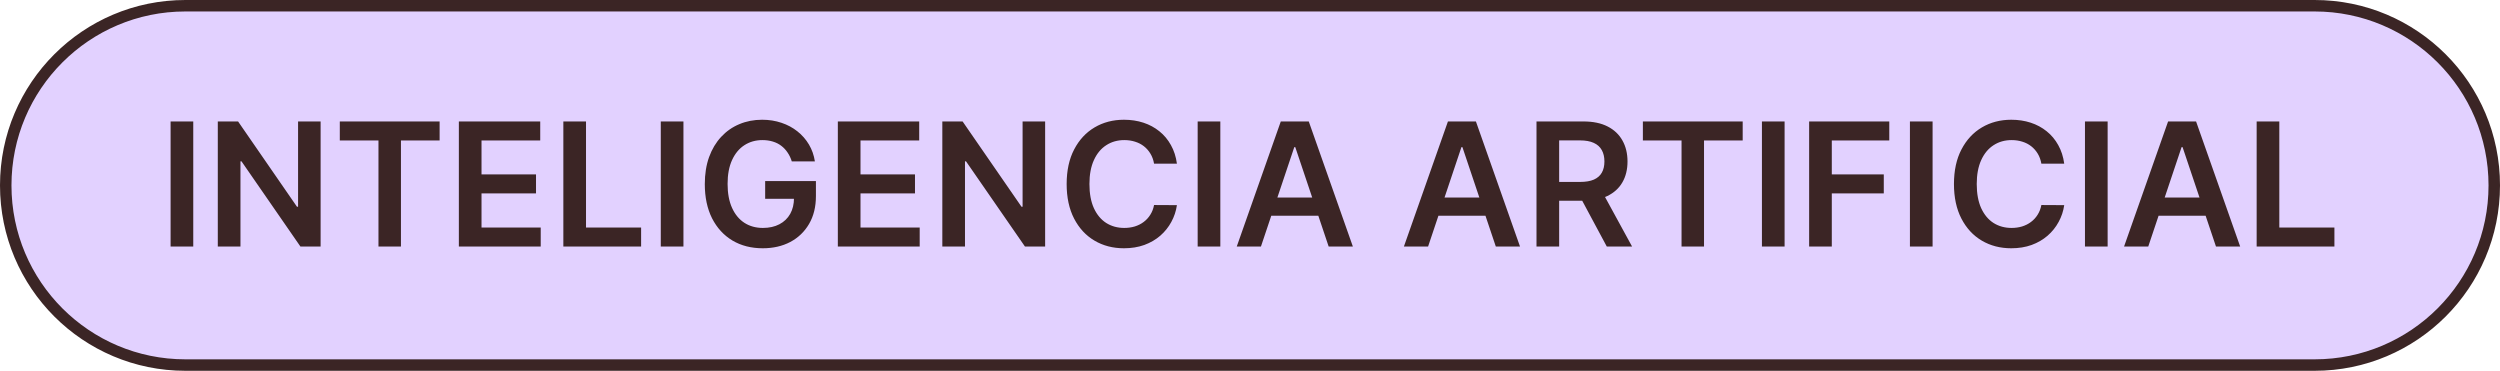 <svg width="654" height="97" viewBox="0 0 654 97" fill="none" xmlns="http://www.w3.org/2000/svg">
<path d="M48.5 1.5H605.5C631.457 1.5 652.5 22.543 652.5 48.5C652.5 74.457 631.457 95.5 605.5 95.5H48.5C22.543 95.5 1.5 74.457 1.5 48.5C1.5 22.543 22.543 1.5 48.5 1.5Z" fill="#E2D1FF"/>
<path d="M48.5 1.5H605.5C631.457 1.5 652.5 22.543 652.5 48.5C652.5 74.457 631.457 95.5 605.5 95.5H48.5C22.543 95.5 1.5 74.457 1.5 48.5C1.5 22.543 22.543 1.5 48.5 1.5Z" stroke="#3B2525" stroke-width="3"/>
<path d="M50.556 31.773V64.5H44.627V31.773H50.556ZM83.871 31.773V64.5H78.597L63.176 42.208H62.905V64.5H56.976V31.773H62.281L77.686 54.081H77.974V31.773H83.871ZM88.892 36.742V31.773H115.004V36.742H104.888V64.5H99.008V36.742H88.892ZM120.038 64.5V31.773H141.323V36.742H125.966V45.627H140.22V50.597H125.966V59.53H141.451V64.5H120.038ZM147.372 64.5V31.773H153.3V59.53H167.714V64.5H147.372ZM178.788 31.773V64.5H172.86V31.773H178.788ZM207.133 42.224C206.867 41.361 206.499 40.588 206.031 39.907C205.572 39.214 205.018 38.623 204.369 38.133C203.729 37.643 202.994 37.275 202.163 37.03C201.332 36.775 200.427 36.647 199.447 36.647C197.689 36.647 196.123 37.089 194.749 37.973C193.374 38.857 192.293 40.157 191.505 41.872C190.727 43.577 190.338 45.654 190.338 48.104C190.338 50.576 190.727 52.669 191.505 54.385C192.282 56.1 193.364 57.405 194.749 58.3C196.134 59.184 197.742 59.626 199.575 59.626C201.237 59.626 202.675 59.306 203.889 58.667C205.114 58.028 206.057 57.123 206.718 55.951C207.378 54.768 207.708 53.383 207.708 51.796L209.051 52.004H200.166V47.369H213.445V51.3C213.445 54.102 212.849 56.526 211.656 58.571C210.462 60.617 208.822 62.194 206.734 63.301C204.646 64.399 202.249 64.947 199.543 64.947C196.528 64.947 193.88 64.271 191.6 62.918C189.331 61.554 187.558 59.621 186.279 57.117C185.011 54.603 184.377 51.62 184.377 48.168C184.377 45.526 184.75 43.166 185.496 41.089C186.252 39.012 187.307 37.249 188.66 35.8C190.013 34.34 191.6 33.232 193.422 32.476C195.244 31.709 197.225 31.325 199.367 31.325C201.178 31.325 202.866 31.592 204.433 32.124C205.999 32.646 207.389 33.392 208.603 34.361C209.828 35.331 210.835 36.481 211.624 37.813C212.412 39.145 212.929 40.615 213.174 42.224H207.133ZM219.178 64.5V31.773H240.464V36.742H225.107V45.627H239.361V50.597H225.107V59.53H240.592V64.5H219.178ZM273.407 31.773V64.5H268.133L252.712 42.208H252.441V64.5H246.512V31.773H251.818L267.222 54.081H267.51V31.773H273.407ZM307.88 42.815H301.903C301.733 41.835 301.419 40.967 300.96 40.21C300.502 39.443 299.932 38.793 299.251 38.261C298.569 37.728 297.791 37.328 296.917 37.062C296.055 36.785 295.122 36.647 294.121 36.647C292.342 36.647 290.765 37.094 289.391 37.989C288.017 38.873 286.941 40.173 286.163 41.888C285.385 43.593 284.996 45.675 284.996 48.136C284.996 50.64 285.385 52.749 286.163 54.465C286.951 56.169 288.027 57.458 289.391 58.332C290.765 59.195 292.336 59.626 294.105 59.626C295.085 59.626 296.001 59.498 296.854 59.242C297.716 58.976 298.489 58.587 299.171 58.076C299.863 57.565 300.444 56.936 300.912 56.19C301.392 55.445 301.722 54.592 301.903 53.633L307.88 53.666C307.656 55.221 307.171 56.68 306.426 58.044C305.691 59.408 304.726 60.611 303.533 61.656C302.34 62.689 300.944 63.499 299.346 64.085C297.748 64.66 295.975 64.947 294.025 64.947C291.149 64.947 288.581 64.282 286.323 62.95C284.064 61.618 282.285 59.695 280.985 57.181C279.686 54.667 279.036 51.652 279.036 48.136C279.036 44.61 279.691 41.595 281.001 39.092C282.312 36.577 284.096 34.654 286.355 33.323C288.613 31.991 291.17 31.325 294.025 31.325C295.847 31.325 297.541 31.581 299.107 32.092C300.673 32.604 302.068 33.355 303.294 34.346C304.519 35.326 305.525 36.529 306.314 37.957C307.113 39.374 307.635 40.993 307.88 42.815ZM319.238 31.773V64.5H313.309V31.773H319.238ZM329.86 64.5H323.532L335.054 31.773H342.373L353.911 64.5H347.582L338.841 38.484H338.586L329.86 64.5ZM330.068 51.668H347.327V56.43H330.068V51.668ZM373.586 64.5H367.258L378.78 31.773H386.098L397.636 64.5H391.308L382.567 38.484H382.311L373.586 64.5ZM373.794 51.668H391.052V56.43H373.794V51.668ZM401.947 64.5V31.773H414.219C416.734 31.773 418.843 32.209 420.548 33.083C422.263 33.957 423.557 35.182 424.431 36.758C425.315 38.325 425.757 40.152 425.757 42.24C425.757 44.338 425.31 46.16 424.415 47.705C423.531 49.239 422.225 50.427 420.5 51.269C418.774 52.099 416.654 52.515 414.14 52.515H405.398V47.593H413.341C414.811 47.593 416.015 47.391 416.952 46.986C417.89 46.57 418.582 45.968 419.029 45.18C419.488 44.381 419.717 43.401 419.717 42.24C419.717 41.078 419.488 40.088 419.029 39.267C418.571 38.436 417.874 37.808 416.936 37.382C415.999 36.945 414.789 36.727 413.309 36.727H407.875V64.5H401.947ZM418.854 49.67L426.956 64.5H420.34L412.382 49.67H418.854ZM429.776 36.742V31.773H455.888V36.742H445.772V64.5H439.892V36.742H429.776ZM466.85 31.773V64.5H460.921V31.773H466.85ZM473.27 64.5V31.773H494.236V36.742H479.199V45.627H492.798V50.597H479.199V64.5H473.27ZM505.566 31.773V64.5H499.637V31.773H505.566ZM539.999 42.815H534.022C533.852 41.835 533.538 40.967 533.08 40.21C532.621 39.443 532.051 38.793 531.37 38.261C530.688 37.728 529.91 37.328 529.037 37.062C528.174 36.785 527.241 36.647 526.24 36.647C524.461 36.647 522.884 37.094 521.51 37.989C520.136 38.873 519.06 40.173 518.282 41.888C517.504 43.593 517.115 45.675 517.115 48.136C517.115 50.64 517.504 52.749 518.282 54.465C519.07 56.169 520.146 57.458 521.51 58.332C522.884 59.195 524.456 59.626 526.224 59.626C527.204 59.626 528.12 59.498 528.973 59.242C529.836 58.976 530.608 58.587 531.29 58.076C531.982 57.565 532.563 56.936 533.032 56.19C533.511 55.445 533.841 54.592 534.022 53.633L539.999 53.666C539.775 55.221 539.29 56.68 538.545 58.044C537.81 59.408 536.846 60.611 535.652 61.656C534.459 62.689 533.064 63.499 531.466 64.085C529.868 64.66 528.094 64.947 526.144 64.947C523.268 64.947 520.7 64.282 518.442 62.95C516.183 61.618 514.404 59.695 513.104 57.181C511.805 54.667 511.155 51.652 511.155 48.136C511.155 44.61 511.81 41.595 513.12 39.092C514.431 36.577 516.215 34.654 518.474 33.323C520.732 31.991 523.289 31.325 526.144 31.325C527.966 31.325 529.66 31.581 531.226 32.092C532.792 32.604 534.188 33.355 535.413 34.346C536.638 35.326 537.645 36.529 538.433 37.957C539.232 39.374 539.754 40.993 539.999 42.815ZM551.357 31.773V64.5H545.428V31.773H551.357ZM561.98 64.5H555.651L567.173 31.773H574.492L586.03 64.5H579.702L570.96 38.484H570.705L561.98 64.5ZM562.187 51.668H579.446V56.43H562.187V51.668ZM590.34 64.5V31.773H596.269V59.53H610.683V64.5H590.34Z" fill="#3B2525"/>
</svg>
